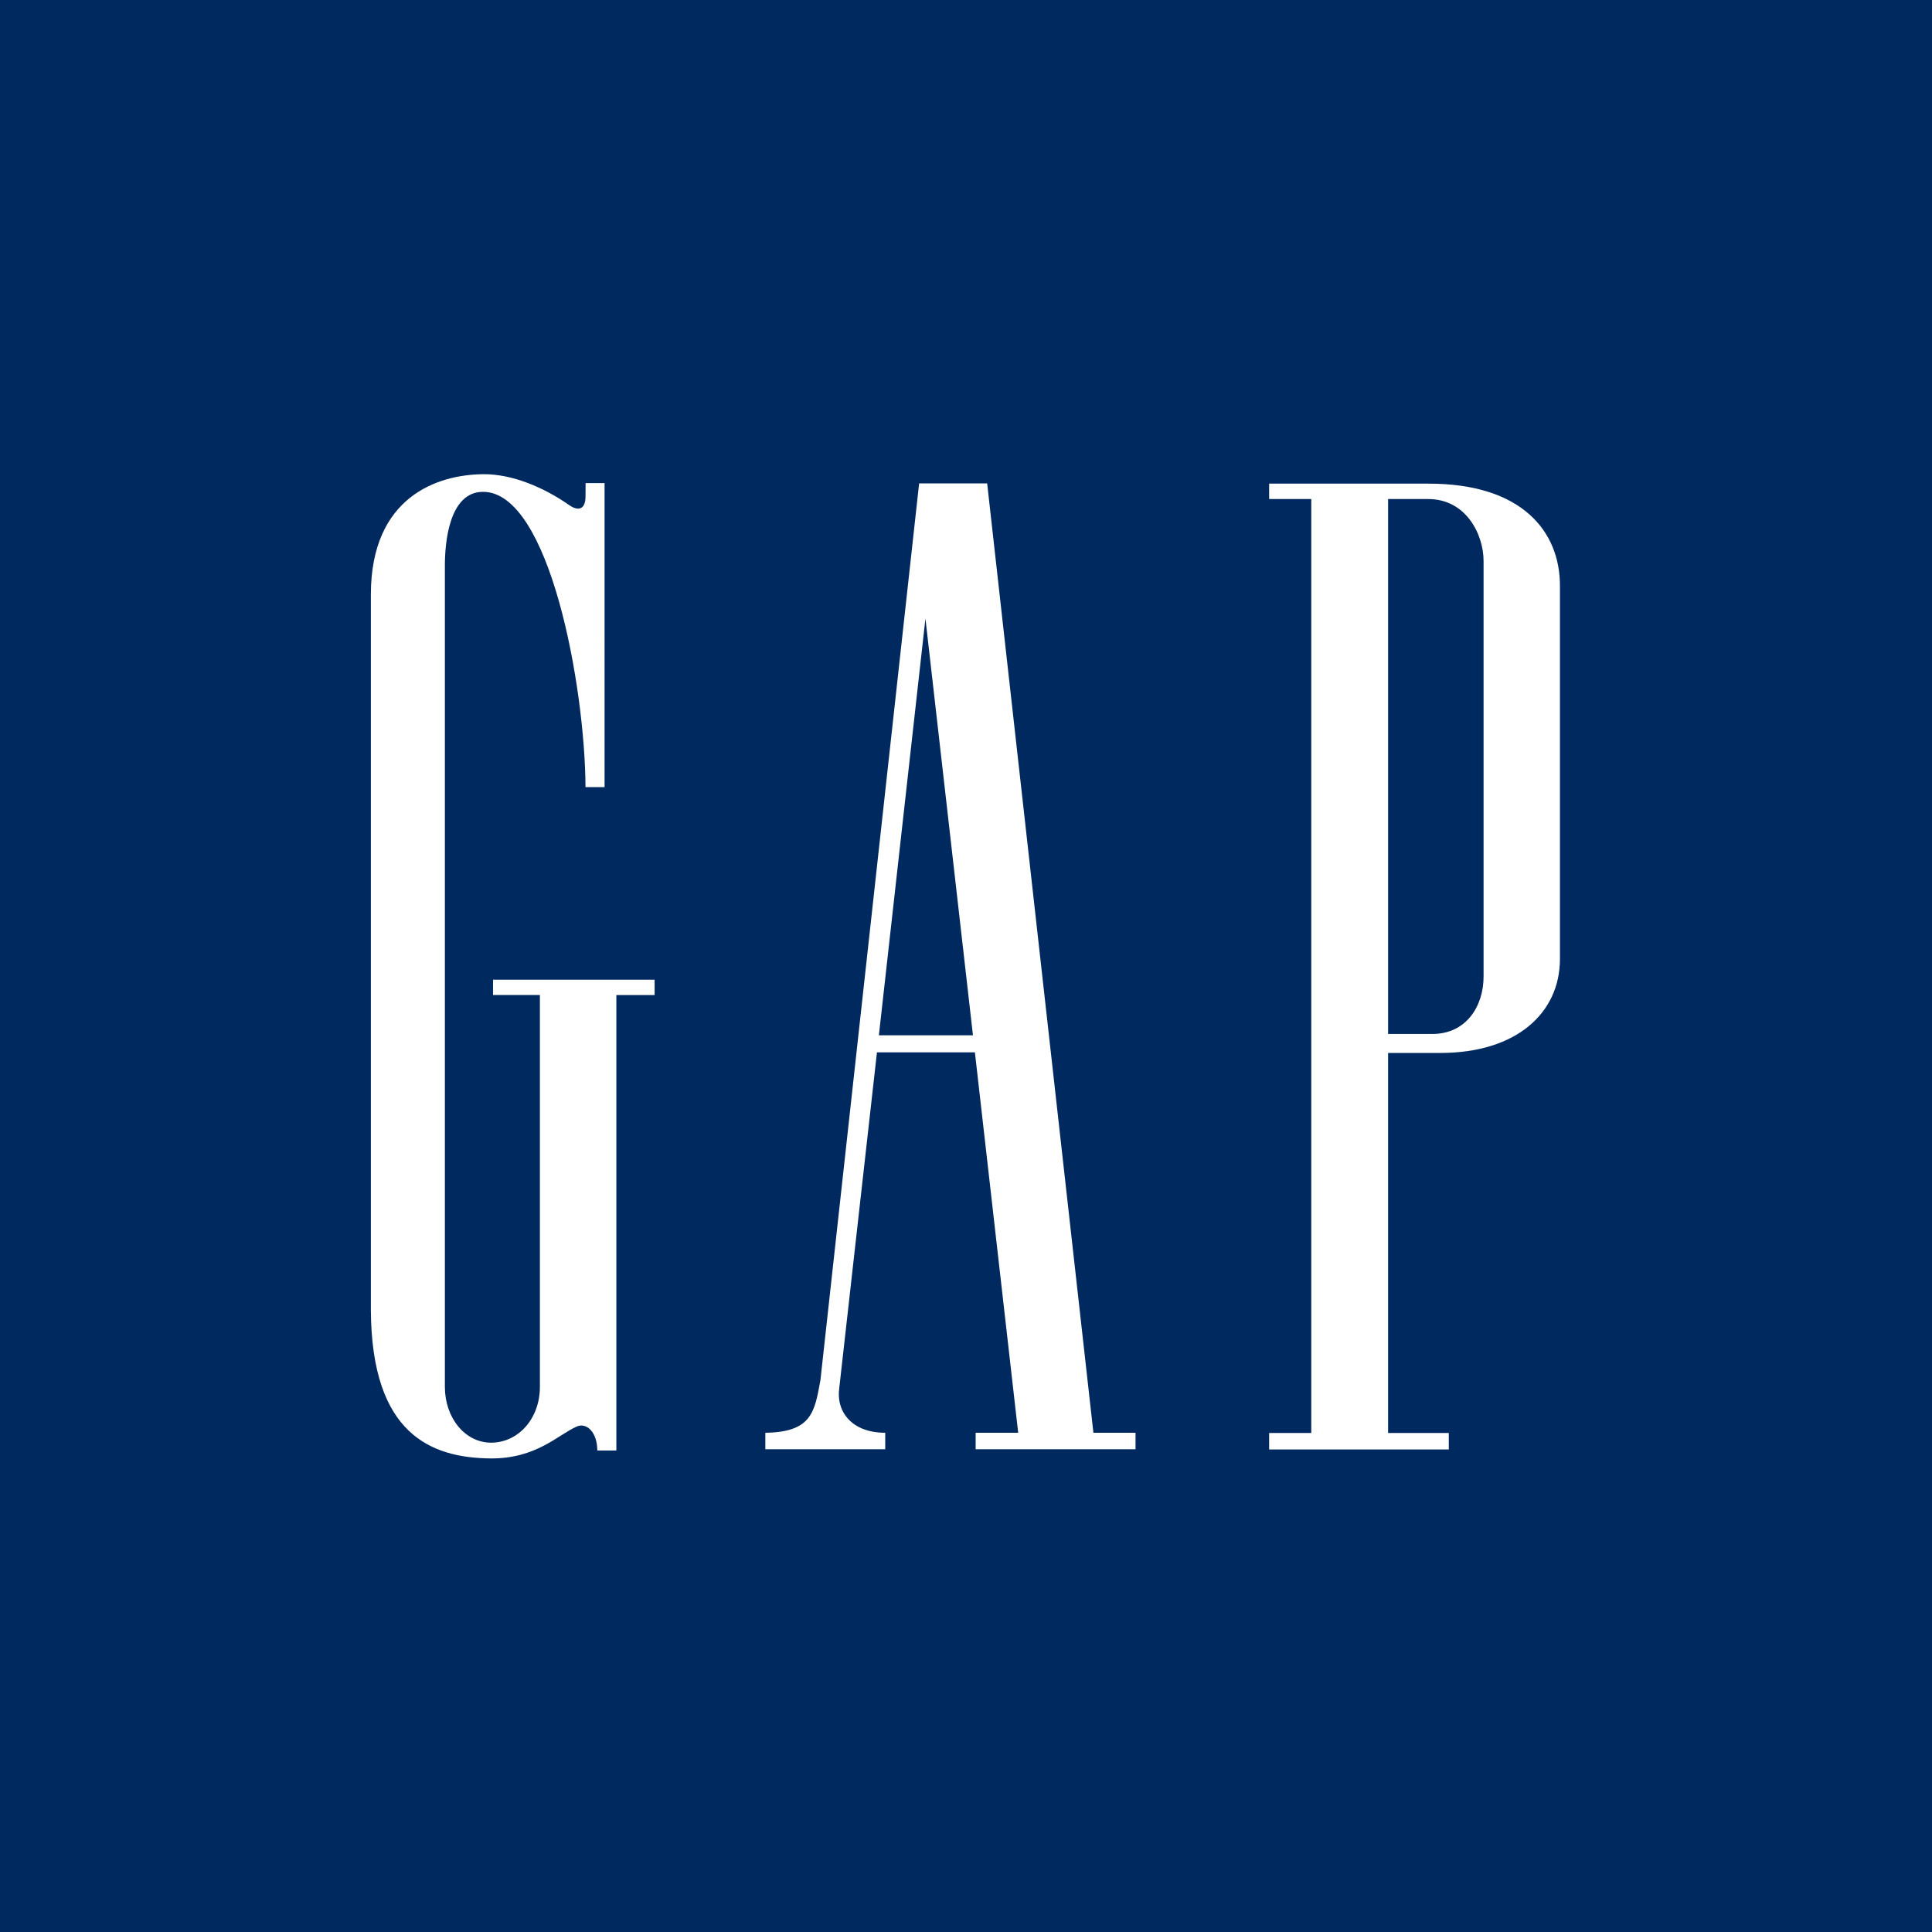 <?xml version="1.0" encoding="utf-8"?>
<!-- Generator: Adobe Illustrator 13.0.0, SVG Export Plug-In . SVG Version: 6.00 Build 14948)  -->
<!DOCTYPE svg PUBLIC "-//W3C//DTD SVG 1.1//EN" "http://www.w3.org/Graphics/SVG/1.1/DTD/svg11.dtd">
<svg version="1.1" id="Layer_1" xmlns="http://www.w3.org/2000/svg" xmlns:xlink="http://www.w3.org/1999/xlink" x="0px" y="0px"
	 width="300px" height="300px" viewBox="0 0 300 300" enable-background="new 0 0 300 300" xml:space="preserve">
<rect x="0" y="0" width="300" height="300" fill="#808080" stroke="none"/>
<g>
	<g>
		<defs>
			<rect id="SVGID_1_" width="300" height="300.006"/>
		</defs>
		<clipPath id="SVGID_2_">
			<use xlink:href="#SVGID_1_"  overflow="visible"/>
		</clipPath>
		<polygon clip-path="url(#SVGID_2_)" fill="#002A5F" points="149.997,0 0,0 0,150.003 0,300 149.997,300 300,300 300,150.003 
			300,0 		"/>
		<path clip-path="url(#SVGID_2_)" fill="#FFFFFF" d="M215.544,77.491h6.216c5.879-0.006,8.609,5.475,8.609,9.62v64.514
			c0.006,4.649-2.73,8.959-7.996,8.928h-6.829V77.491z M221.799,75.099h-24.727v2.392h6.543v145.018h-6.543v2.565h27.897v-2.565
			h-9.426v-59.008h8.128c11.826,0,18.557-6.229,18.557-14.602V90.947C242.229,82.595,236.419,75.086,221.799,75.099"/>
		<path clip-path="url(#SVGID_2_)" fill="#FFFFFF" d="M90.922,77.024c0,2.392-1.395,2.212-2.513,1.427
			c-4.017-2.821-8.942-4.85-13.341-4.817c-7.171,0.052-17.447,3.524-17.48,18.644v111.17c0.109,19.31,9.401,22.918,18.561,23.015
			c7.131,0.068,10.526-3.697,13.411-4.954c1.522-0.664,3.187,0.872,3.187,3.725h2.961v-70.726h5.941v-2.378H76.557v2.378h7.279
			v60.836c0,4.933-3.351,8.666-7.573,8.674c-4.067,0-7.183-3.863-7.183-8.674V87.858c-0.006-3.466,0.609-11.524,5.968-11.486
			c10.316,0.077,15.792,30.245,15.868,45.851h2.961V75.016h-2.947L90.922,77.024z"/>
		<path clip-path="url(#SVGID_2_)" fill="#FFFFFF" d="M136.473,160.758l7.228-64.713l7.379,64.713H136.473z M151.382,163.405
			l6.722,59.072h-6.607v2.564h24.828v-2.564h-6.542L153.287,75.066h-10.565l-15.324,139.225c-0.902,5.001-1.369,8.082-8.558,8.19
			v2.561h18.618v-2.564c-5.269,0.004-7.655-3.365-7.137-6.946l5.853-52.126H151.382z"/>
	</g>
</g>
</svg>
